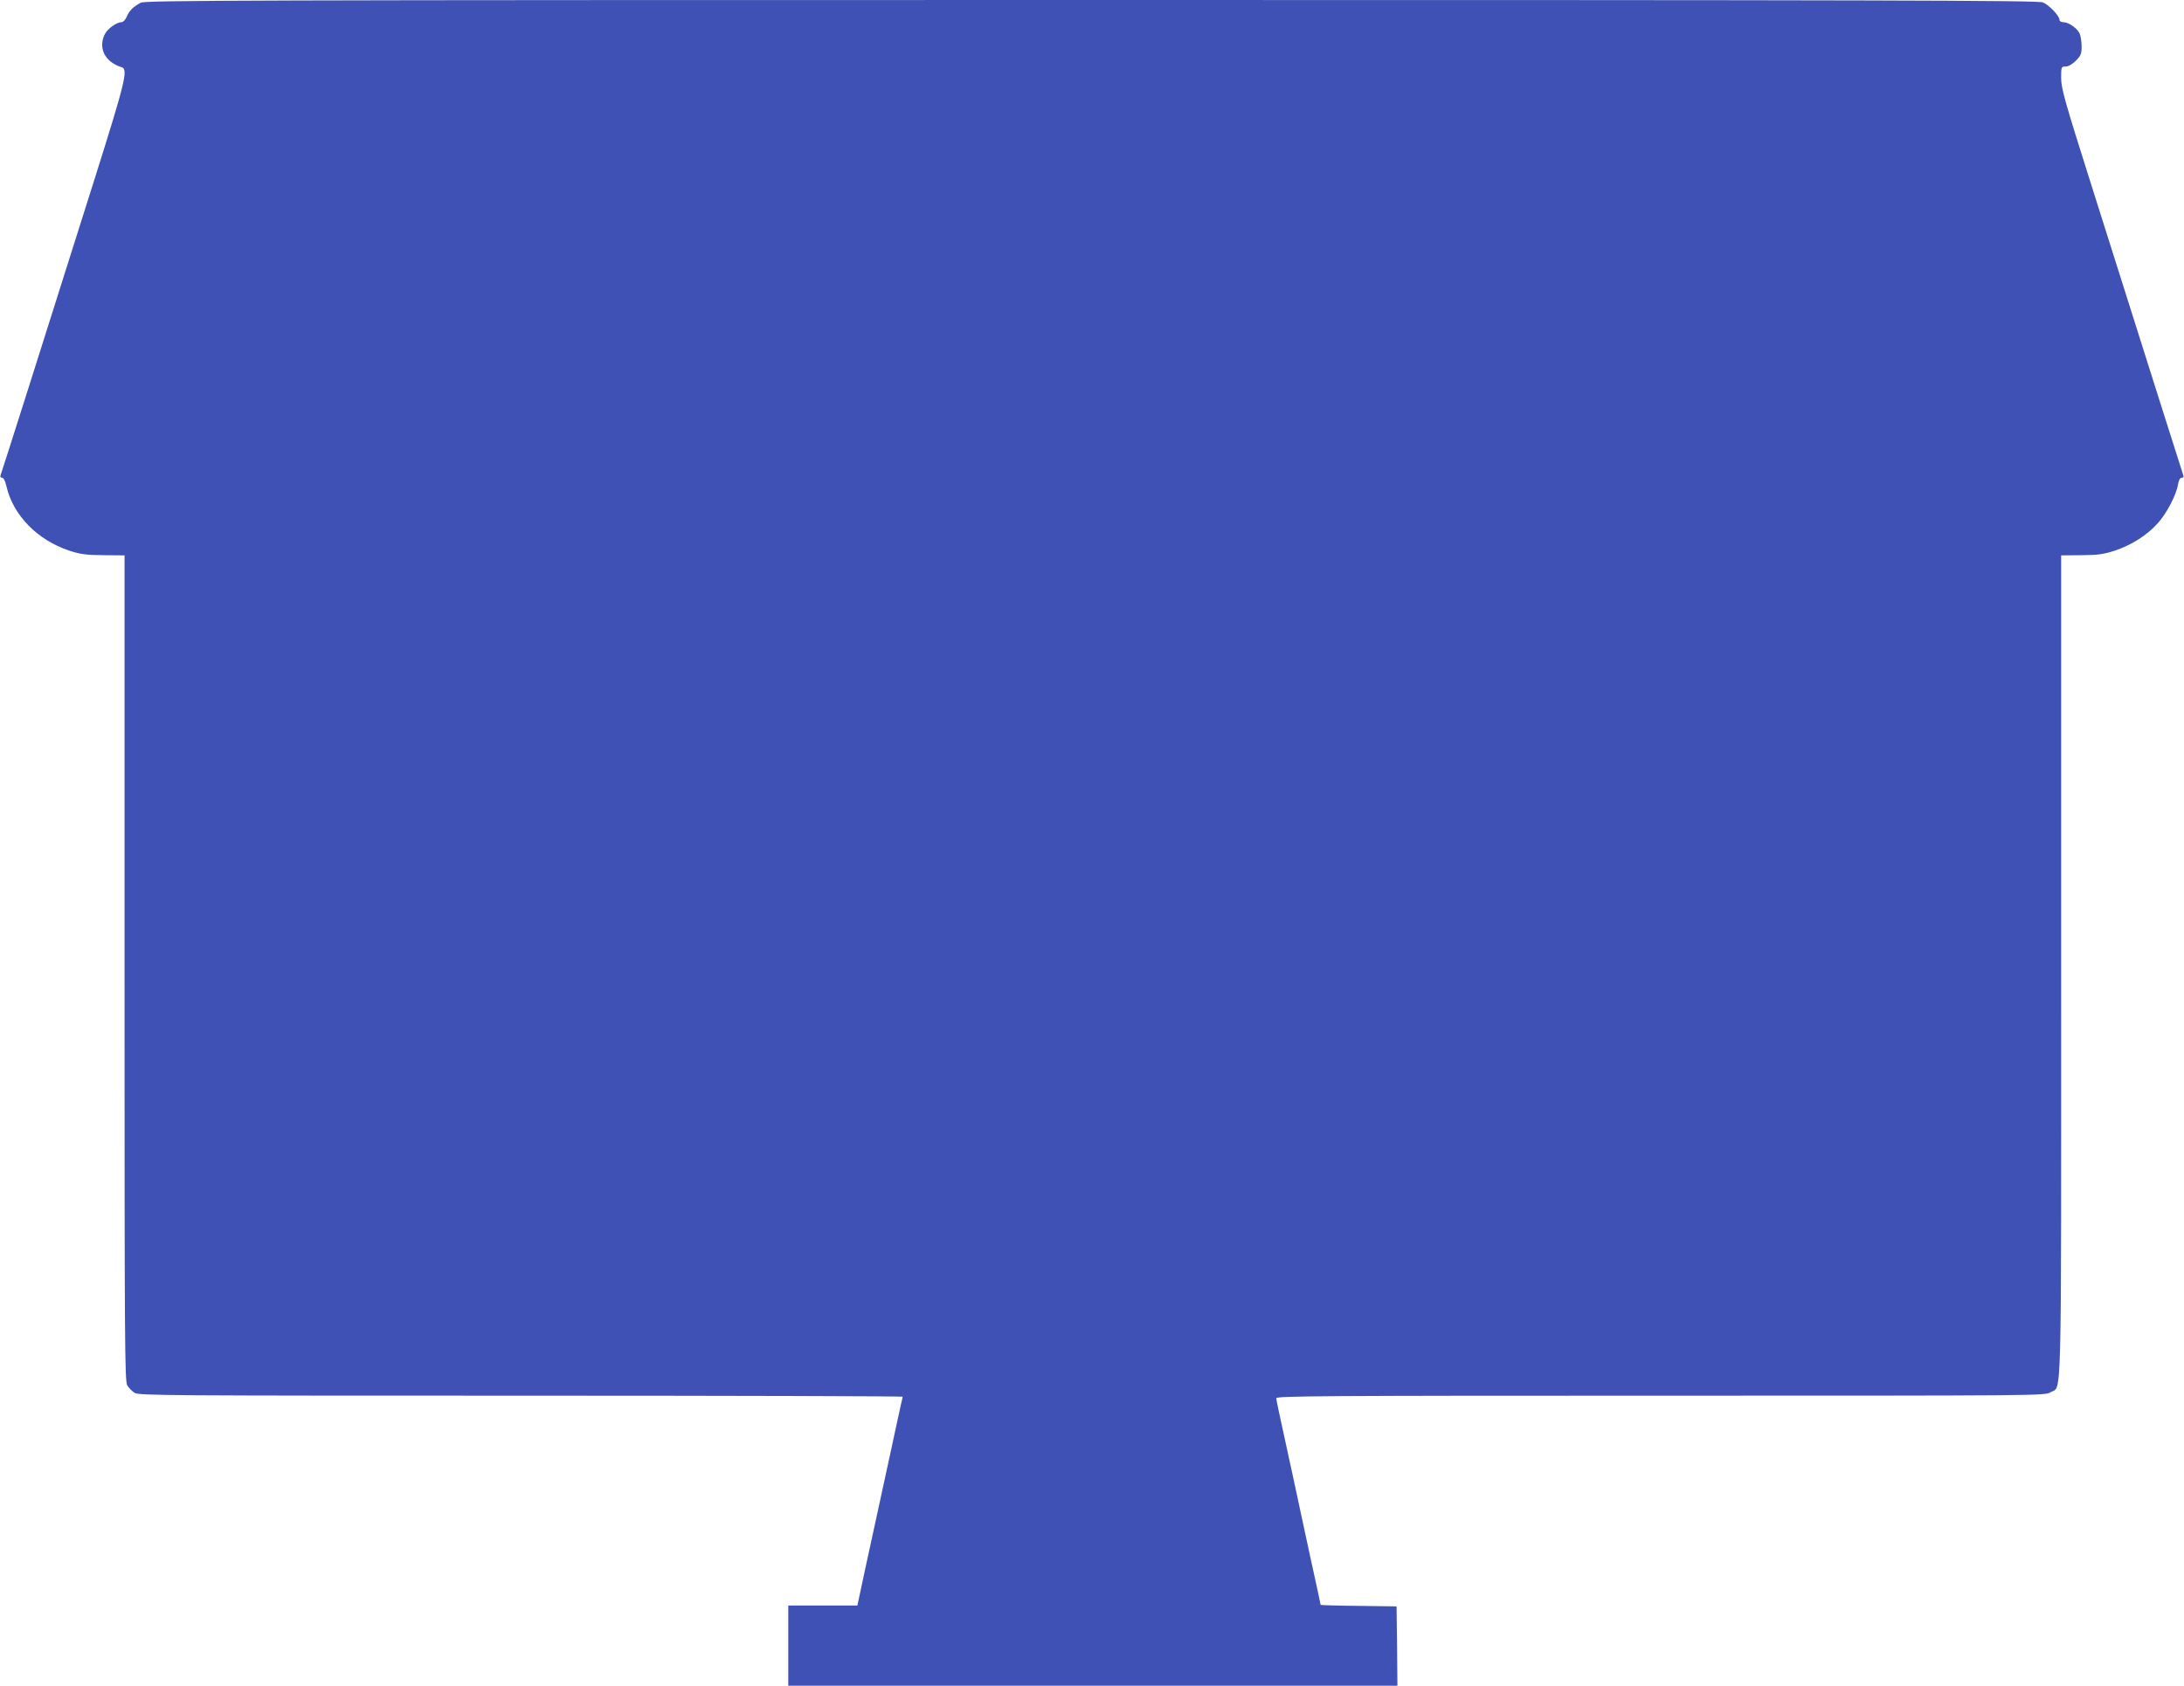 <?xml version="1.0" standalone="no"?>
<!DOCTYPE svg PUBLIC "-//W3C//DTD SVG 20010904//EN"
 "http://www.w3.org/TR/2001/REC-SVG-20010904/DTD/svg10.dtd">
<svg version="1.0" xmlns="http://www.w3.org/2000/svg"
 width="1280pt" height="988pt" viewBox="0 0 1280 988"
 preserveAspectRatio="xMidYMid meet">
<g transform="translate(0,988) scale(0.1,-0.1)"
fill="#3f51b5" stroke="none">
<path d="M825 9864 c-44 -23 -66 -45 -82 -81 -8 -19 -21 -33 -31 -33 -28 0
-80 -37 -97 -69 -42 -82 0 -165 98 -195 39 -12 22 -82 -157 -650 -317 -1004
-545 -1722 -552 -1739 -4 -11 -1 -17 8 -17 9 0 19 -19 26 -51 39 -169 181
-314 367 -376 68 -22 99 -26 203 -27 l122 -1 0 -2418 c0 -2221 1 -2421 16
-2447 9 -15 29 -35 44 -44 26 -15 212 -16 2264 -16 1230 0 2236 -3 2236 -6 0
-3 -4 -24 -10 -47 -5 -23 -32 -145 -59 -272 -27 -126 -72 -333 -100 -460 -28
-126 -60 -278 -73 -337 l-23 -108 -202 0 -203 0 0 -235 0 -235 1785 0 1785 0
-2 233 -3 232 -222 3 c-123 1 -223 4 -223 6 0 2 -27 129 -61 282 -33 154 -74
342 -90 419 -17 77 -48 220 -69 317 -22 98 -40 185 -40 193 0 13 253 15 2253
15 2241 0 2252 0 2285 20 67 41 62 -153 62 2497 l0 2408 118 1 c98 1 130 5
197 27 97 32 188 90 251 160 52 57 109 166 119 228 4 25 12 39 22 39 10 0 13
6 8 17 -6 18 -205 644 -541 1708 -154 486 -174 558 -174 618 0 66 1 67 26 67
16 0 39 13 60 34 30 30 34 40 34 87 -1 30 -6 64 -14 77 -16 30 -65 62 -93 62
-14 0 -23 6 -23 15 0 22 -61 86 -97 101 -27 12 -942 14 -5575 14 -5007 0
-5546 -2 -5573 -16z"/>
</g>
</svg>
